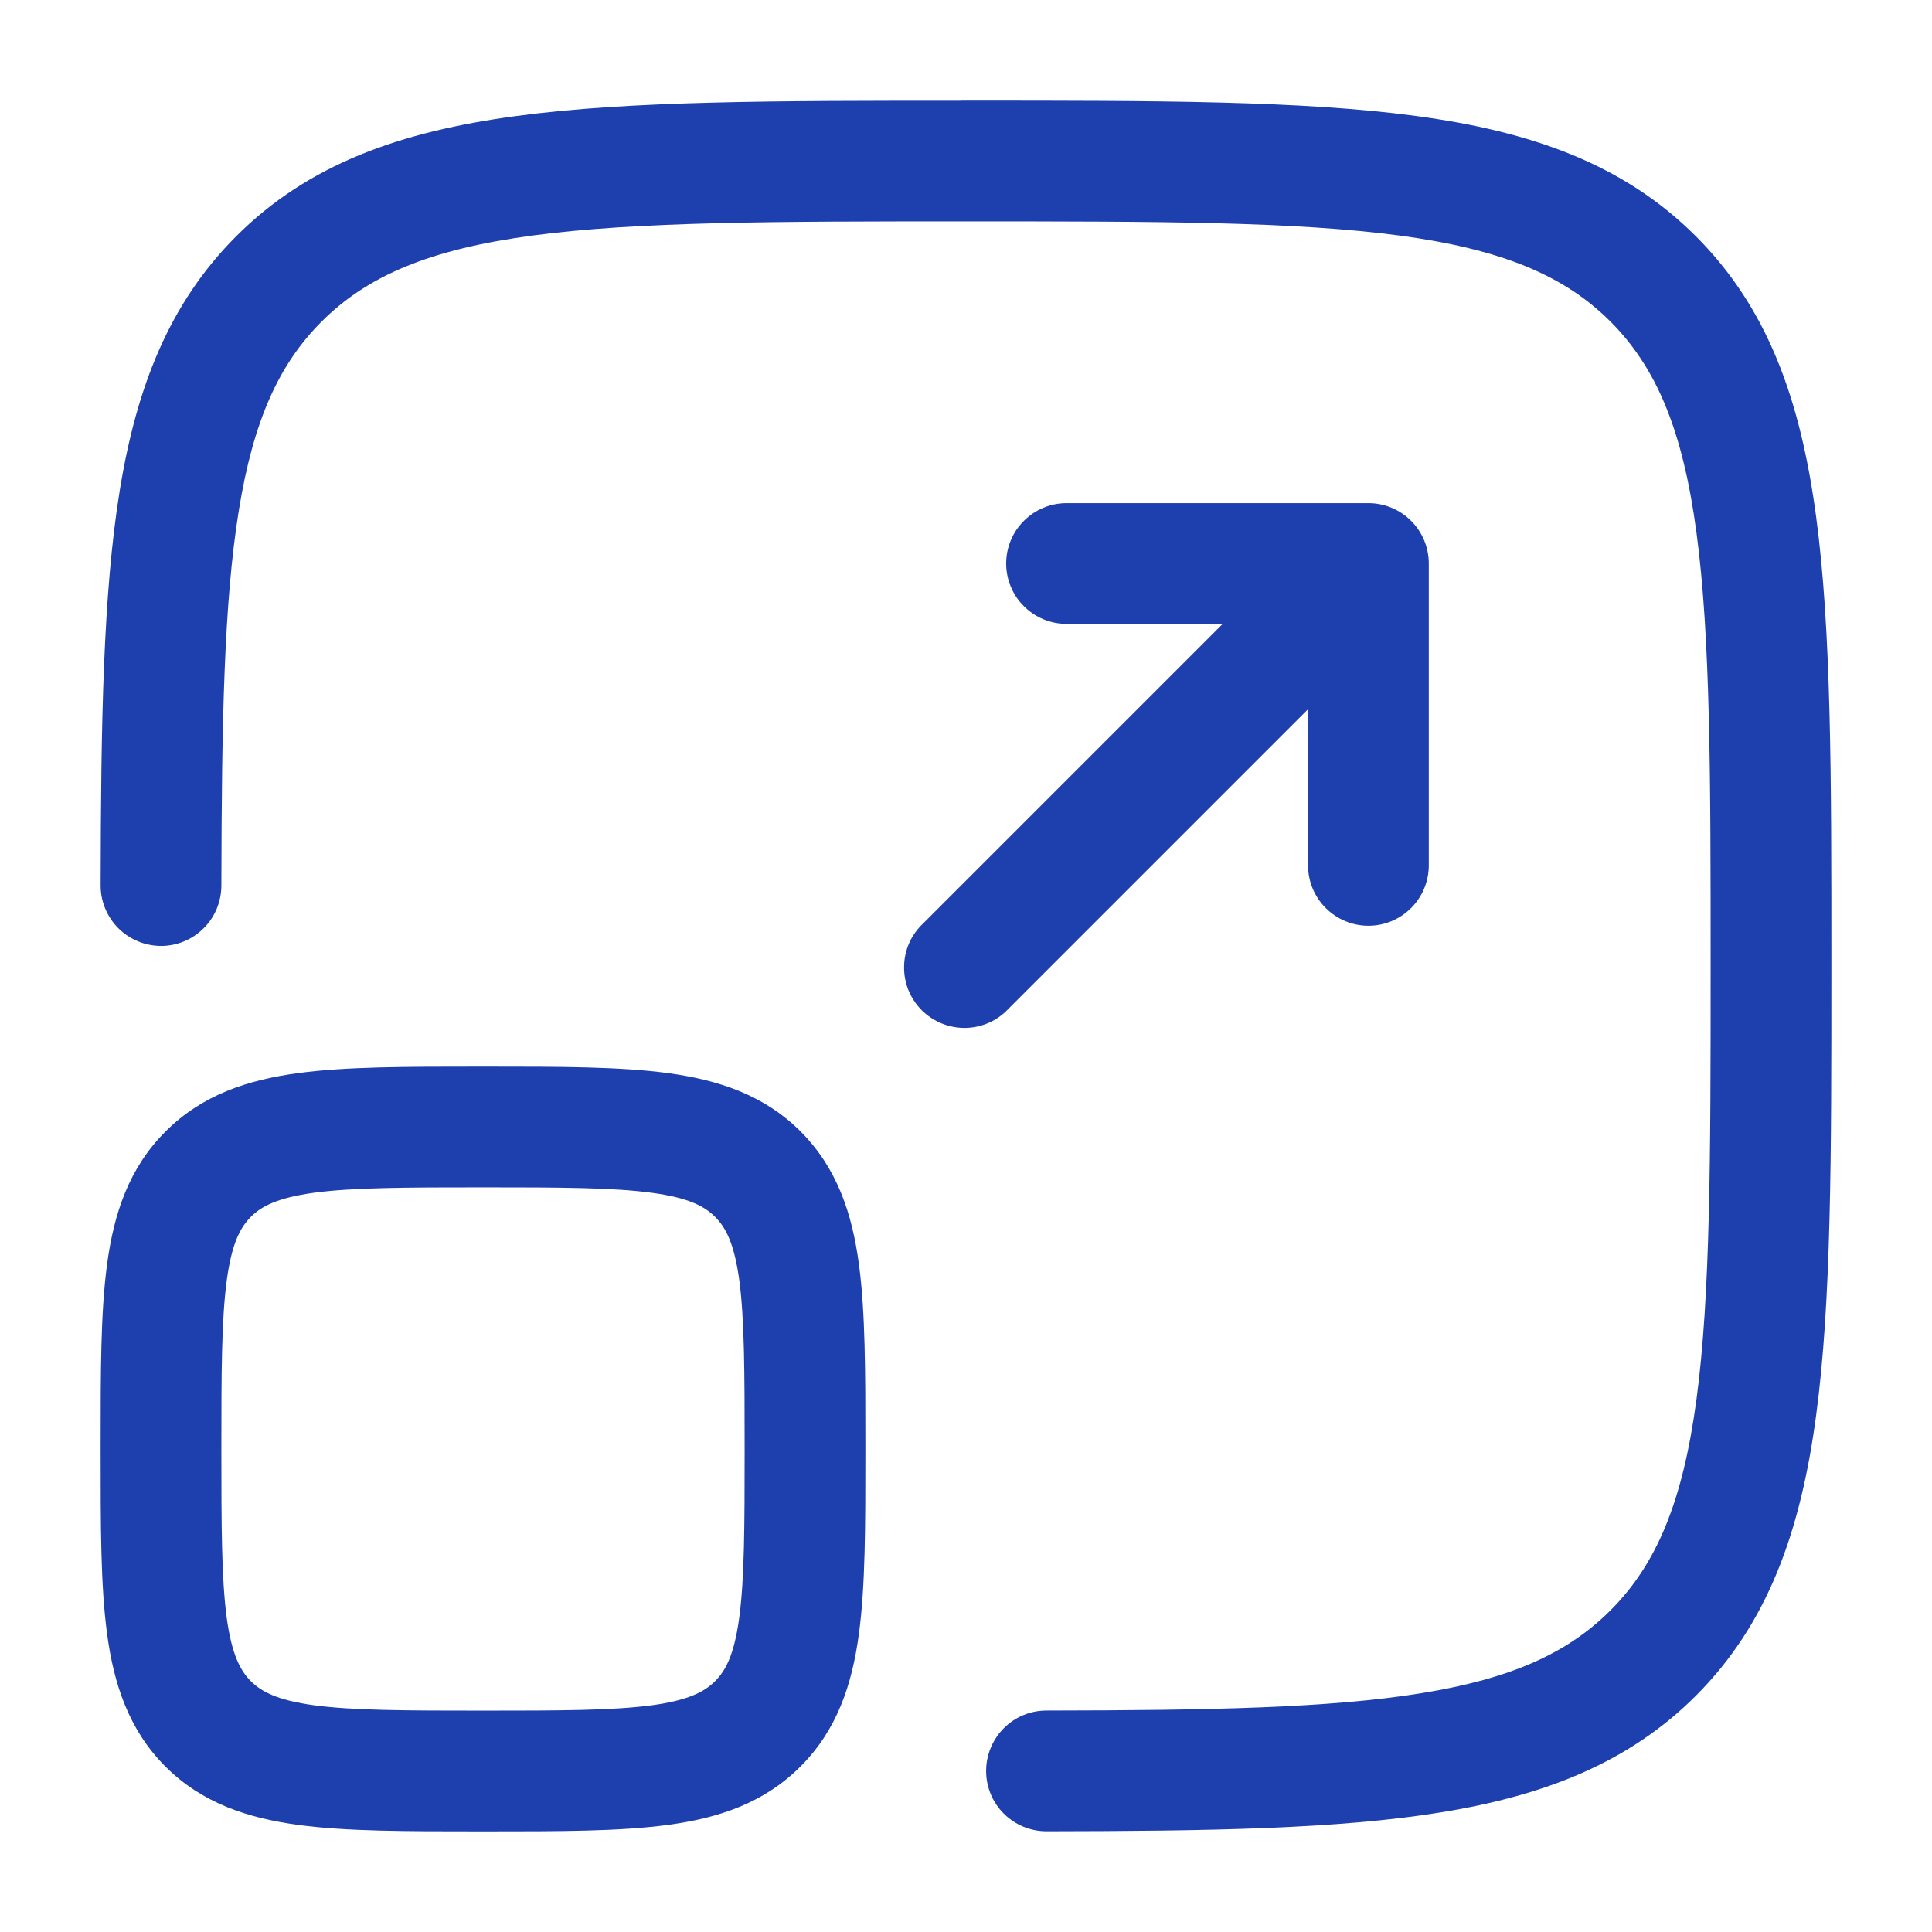 <?xml version="1.0" encoding="UTF-8"?> <svg xmlns="http://www.w3.org/2000/svg" width="24" height="24" viewBox="0 0 24 24" fill="none"><path d="M11.943 1.25H12.057C14.366 1.25 16.175 1.25 17.587 1.44C19.031 1.634 20.171 2.04 21.066 2.934C21.961 3.828 22.366 4.969 22.56 6.414C22.75 7.825 22.75 9.634 22.75 11.943V12.057C22.75 14.366 22.75 16.175 22.56 17.587C22.366 19.031 21.96 20.171 21.066 21.066C20.237 21.894 19.198 22.304 17.899 22.514C16.623 22.721 15.016 22.746 13.001 22.749C12.802 22.749 12.611 22.671 12.47 22.53C12.329 22.39 12.25 22.199 12.25 22C12.25 21.801 12.329 21.61 12.469 21.469C12.609 21.328 12.8 21.249 12.999 21.249C15.039 21.246 16.522 21.218 17.659 21.033C18.776 20.853 19.477 20.533 20.005 20.005C20.575 19.435 20.902 18.665 21.074 17.386C21.248 16.086 21.25 14.378 21.25 12C21.25 9.622 21.248 7.914 21.074 6.614C20.902 5.335 20.574 4.564 20.005 3.994C19.435 3.425 18.665 3.098 17.386 2.926C16.086 2.752 14.378 2.75 12 2.75C9.622 2.75 7.913 2.752 6.613 2.926C5.335 3.098 4.564 3.426 3.995 3.995C3.466 4.523 3.147 5.225 2.967 6.34C2.782 7.478 2.754 8.961 2.75 11.001C2.75 11.1 2.73 11.197 2.693 11.288C2.655 11.379 2.6 11.462 2.53 11.531C2.46 11.601 2.378 11.656 2.287 11.694C2.196 11.731 2.098 11.751 2 11.751C1.901 11.75 1.803 11.731 1.713 11.693C1.622 11.655 1.539 11.6 1.469 11.53C1.4 11.461 1.345 11.378 1.307 11.287C1.269 11.196 1.25 11.098 1.25 11C1.254 8.984 1.28 7.378 1.486 6.102C1.696 4.802 2.106 3.764 2.934 2.935C3.829 2.04 4.969 1.635 6.414 1.441C7.825 1.251 9.634 1.251 11.943 1.251V1.25Z" fill="#1E40AF"></path><path d="M12.499 7C12.499 6.801 12.578 6.61 12.719 6.47C12.86 6.329 13.05 6.25 13.249 6.25H16.999C17.198 6.25 17.389 6.329 17.529 6.47C17.67 6.61 17.749 6.801 17.749 7V10.75C17.749 10.949 17.67 11.14 17.529 11.28C17.389 11.421 17.198 11.5 16.999 11.5C16.8 11.5 16.61 11.421 16.469 11.28C16.328 11.14 16.249 10.949 16.249 10.75V8.81L12.529 12.53C12.46 12.604 12.378 12.663 12.286 12.704C12.194 12.745 12.094 12.767 11.994 12.769C11.893 12.77 11.793 12.752 11.7 12.714C11.606 12.676 11.521 12.62 11.45 12.549C11.379 12.478 11.323 12.393 11.285 12.3C11.247 12.206 11.229 12.106 11.231 12.005C11.232 11.905 11.254 11.806 11.295 11.713C11.336 11.621 11.396 11.539 11.469 11.47L15.189 7.75H13.249C13.05 7.75 12.86 7.671 12.719 7.53C12.578 7.39 12.499 7.199 12.499 7Z" fill="#1E40AF"></path><path fill-rule="evenodd" clip-rule="evenodd" d="M5.948 13.25C5.05 13.25 4.3 13.25 3.706 13.33C3.078 13.414 2.511 13.6 2.056 14.056C1.6 14.511 1.414 15.078 1.33 15.706C1.25 16.3 1.25 17.05 1.25 17.948V18.052C1.25 18.95 1.25 19.7 1.33 20.295C1.414 20.922 1.6 21.489 2.055 21.945C2.511 22.4 3.078 22.585 3.705 22.67C4.3 22.75 5.05 22.75 5.948 22.75H6.052C6.95 22.75 7.7 22.75 8.294 22.67C8.922 22.586 9.489 22.4 9.944 21.944C10.4 21.489 10.586 20.922 10.67 20.294C10.75 19.7 10.75 18.95 10.75 18.052V17.948C10.75 17.05 10.75 16.3 10.67 15.705C10.586 15.078 10.4 14.511 9.945 14.055C9.489 13.6 8.922 13.415 8.295 13.33C7.7 13.25 6.95 13.25 6.052 13.25H5.948ZM3.116 15.116C3.246 14.986 3.444 14.879 3.906 14.816C4.388 14.752 5.036 14.75 6 14.75C6.964 14.75 7.612 14.752 8.095 14.817C8.556 14.879 8.754 14.986 8.884 15.117C9.014 15.247 9.121 15.444 9.184 15.905C9.248 16.388 9.25 17.036 9.25 18C9.25 18.964 9.248 19.612 9.183 20.095C9.121 20.556 9.014 20.754 8.883 20.884C8.753 21.014 8.556 21.121 8.095 21.184C7.612 21.248 6.964 21.25 6 21.25C5.036 21.25 4.388 21.248 3.905 21.184C3.444 21.121 3.246 21.014 3.116 20.884C2.986 20.754 2.879 20.556 2.816 20.094C2.752 19.612 2.75 18.964 2.75 18C2.75 17.036 2.752 16.388 2.817 15.905C2.879 15.444 2.986 15.246 3.117 15.116H3.116Z" fill="#1E40AF"></path></svg> 